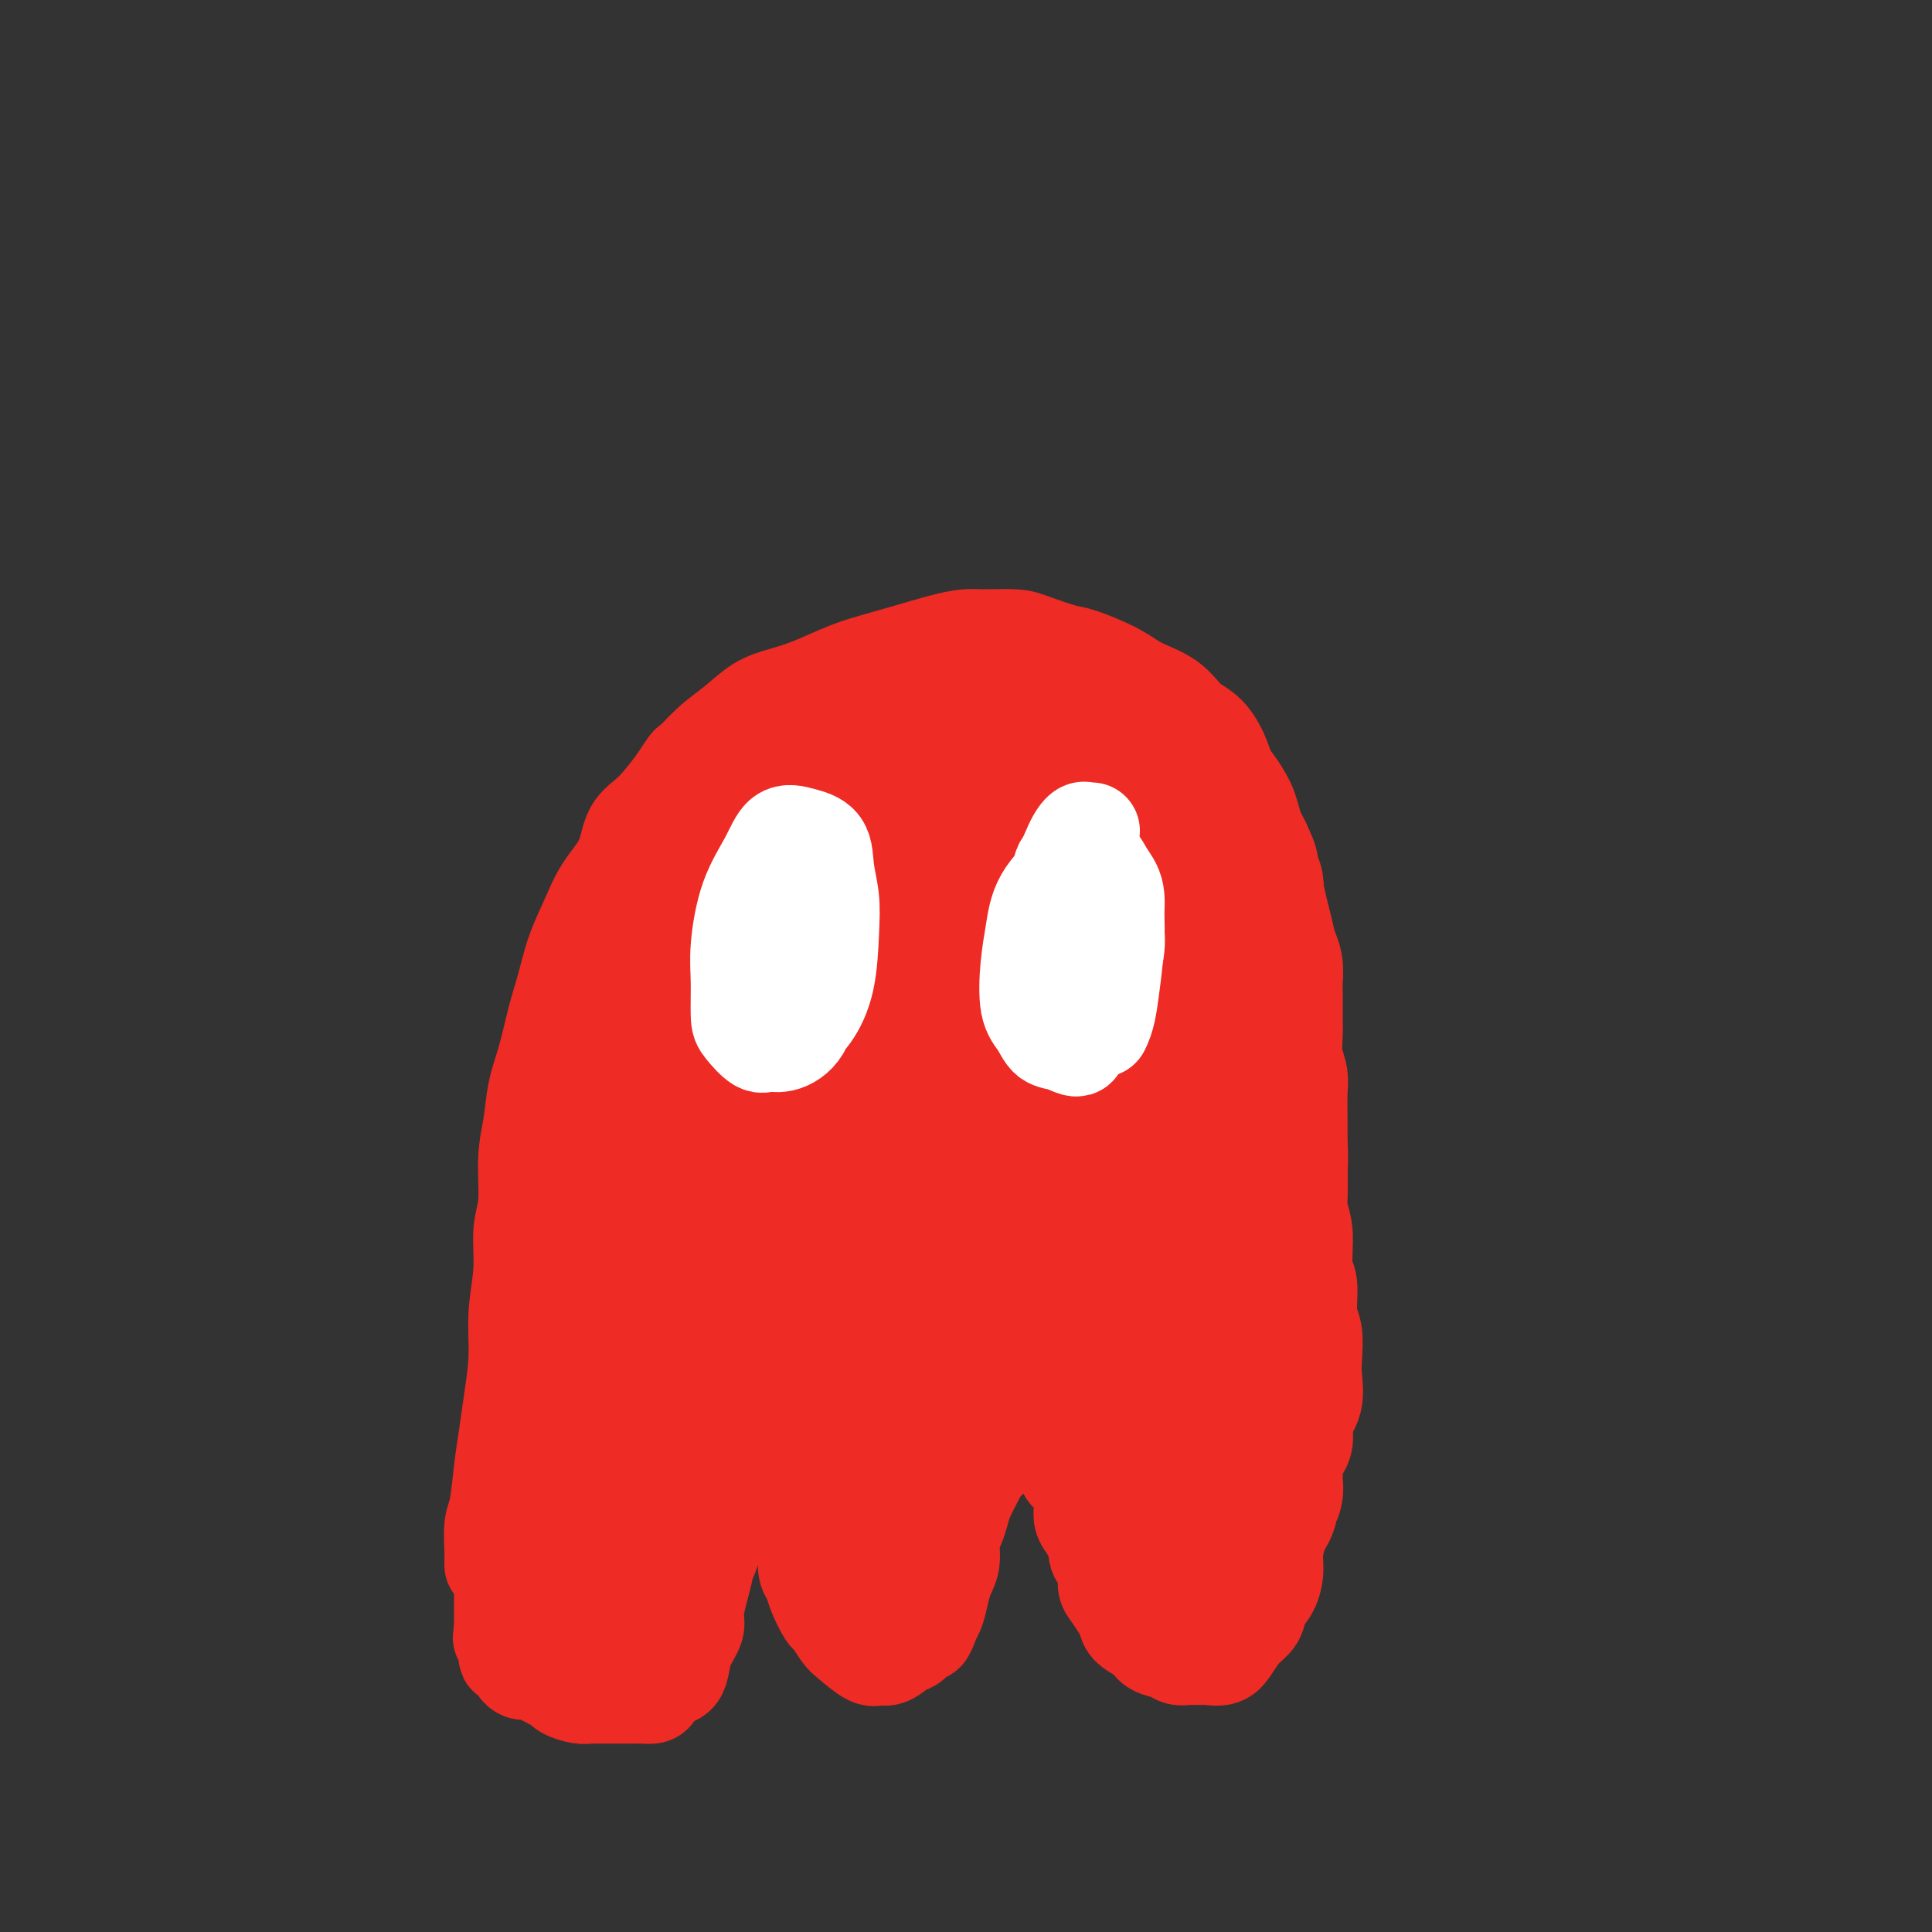 <svg viewBox='0 0 400 400' version='1.1' xmlns='http://www.w3.org/2000/svg' xmlns:xlink='http://www.w3.org/1999/xlink'><rect x="0" y="0" width="400" height="400" fill="#333333" stroke="none"/><g fill='none' stroke='rgb(238,43,36)' stroke-width='20' stroke-linecap='round' stroke-linejoin='round'><path d='M102,324c-0.006,-0.329 -0.013,-0.659 0,-1c0.013,-0.341 0.045,-0.694 0,-2c-0.045,-1.306 -0.167,-3.567 0,-5c0.167,-1.433 0.623,-2.039 1,-4c0.377,-1.961 0.674,-5.277 1,-8c0.326,-2.723 0.680,-4.854 1,-7c0.320,-2.146 0.607,-4.306 1,-7c0.393,-2.694 0.894,-5.920 1,-9c0.106,-3.080 -0.183,-6.013 0,-9c0.183,-2.987 0.837,-6.029 1,-9c0.163,-2.971 -0.164,-5.871 0,-8c0.164,-2.129 0.821,-3.487 1,-6c0.179,-2.513 -0.118,-6.183 0,-9c0.118,-2.817 0.651,-4.782 1,-7c0.349,-2.218 0.515,-4.688 1,-7c0.485,-2.312 1.288,-4.466 2,-7c0.712,-2.534 1.333,-5.450 2,-8c0.667,-2.550 1.380,-4.735 2,-7c0.620,-2.265 1.148,-4.609 2,-7c0.852,-2.391 2.029,-4.829 3,-7c0.971,-2.171 1.735,-4.073 3,-6c1.265,-1.927 3.030,-3.877 4,-6c0.970,-2.123 1.146,-4.418 2,-6c0.854,-1.582 2.387,-2.452 4,-4c1.613,-1.548 3.307,-3.774 5,-6'/><path d='M140,162c3.285,-5.044 2.499,-3.655 3,-4c0.501,-0.345 2.291,-2.423 4,-4c1.709,-1.577 3.338,-2.653 5,-4c1.662,-1.347 3.359,-2.966 5,-4c1.641,-1.034 3.227,-1.484 5,-2c1.773,-0.516 3.733,-1.097 6,-2c2.267,-0.903 4.840,-2.126 7,-3c2.160,-0.874 3.905,-1.397 6,-2c2.095,-0.603 4.539,-1.286 7,-2c2.461,-0.714 4.938,-1.457 7,-2c2.062,-0.543 3.707,-0.884 5,-1c1.293,-0.116 2.232,-0.005 4,0c1.768,0.005 4.363,-0.095 6,0c1.637,0.095 2.315,0.385 4,1c1.685,0.615 4.376,1.556 6,2c1.624,0.444 2.180,0.391 4,1c1.820,0.609 4.903,1.880 7,3c2.097,1.120 3.209,2.090 5,3c1.791,0.910 4.260,1.759 6,3c1.740,1.241 2.749,2.875 4,4c1.251,1.125 2.744,1.742 4,3c1.256,1.258 2.277,3.157 3,5c0.723,1.843 1.149,3.629 2,5c0.851,1.371 2.127,2.325 3,4c0.873,1.675 1.345,4.070 2,6c0.655,1.930 1.495,3.393 2,5c0.505,1.607 0.674,3.356 1,5c0.326,1.644 0.809,3.183 1,5c0.191,1.817 0.090,3.912 0,6c-0.090,2.088 -0.169,4.168 0,6c0.169,1.832 0.584,3.416 1,5'/><path d='M265,204c0.702,5.390 0.958,5.364 1,6c0.042,0.636 -0.128,1.935 0,4c0.128,2.065 0.556,4.895 1,7c0.444,2.105 0.904,3.486 1,5c0.096,1.514 -0.171,3.162 0,5c0.171,1.838 0.782,3.866 1,6c0.218,2.134 0.043,4.375 0,6c-0.043,1.625 0.045,2.634 0,4c-0.045,1.366 -0.223,3.090 0,5c0.223,1.910 0.848,4.007 1,6c0.152,1.993 -0.169,3.881 0,5c0.169,1.119 0.830,1.470 1,3c0.170,1.530 -0.149,4.240 0,6c0.149,1.760 0.765,2.571 1,4c0.235,1.429 0.088,3.477 0,5c-0.088,1.523 -0.117,2.523 0,4c0.117,1.477 0.380,3.433 0,5c-0.380,1.567 -1.402,2.744 -2,4c-0.598,1.256 -0.770,2.590 -1,4c-0.230,1.410 -0.516,2.896 -1,4c-0.484,1.104 -1.164,1.826 -2,3c-0.836,1.174 -1.828,2.798 -2,4c-0.172,1.202 0.476,1.981 0,3c-0.476,1.019 -2.076,2.280 -3,3c-0.924,0.720 -1.172,0.901 -2,2c-0.828,1.099 -2.237,3.118 -3,4c-0.763,0.882 -0.881,0.629 -1,1c-0.119,0.371 -0.238,1.368 -1,2c-0.762,0.632 -2.167,0.901 -3,1c-0.833,0.099 -1.095,0.028 -2,0c-0.905,-0.028 -2.452,-0.014 -4,0'/><path d='M245,325c-1.811,0.146 -1.840,0.012 -3,0c-1.160,-0.012 -3.451,0.097 -5,0c-1.549,-0.097 -2.355,-0.400 -3,-1c-0.645,-0.600 -1.129,-1.497 -2,-2c-0.871,-0.503 -2.128,-0.612 -3,-1c-0.872,-0.388 -1.360,-1.056 -2,-2c-0.640,-0.944 -1.432,-2.164 -2,-3c-0.568,-0.836 -0.911,-1.288 -1,-2c-0.089,-0.712 0.076,-1.685 0,-3c-0.076,-1.315 -0.391,-2.973 -1,-4c-0.609,-1.027 -1.510,-1.424 -2,-2c-0.490,-0.576 -0.568,-1.331 -1,-2c-0.432,-0.669 -1.218,-1.251 -2,-2c-0.782,-0.749 -1.561,-1.665 -2,-2c-0.439,-0.335 -0.539,-0.089 -1,0c-0.461,0.089 -1.283,0.020 -2,0c-0.717,-0.020 -1.330,0.008 -2,0c-0.670,-0.008 -1.397,-0.050 -2,0c-0.603,0.050 -1.082,0.194 -2,1c-0.918,0.806 -2.273,2.274 -3,3c-0.727,0.726 -0.824,0.712 -1,1c-0.176,0.288 -0.429,0.880 -1,2c-0.571,1.120 -1.459,2.768 -2,4c-0.541,1.232 -0.737,2.048 -1,3c-0.263,0.952 -0.595,2.038 -1,3c-0.405,0.962 -0.882,1.798 -1,3c-0.118,1.202 0.123,2.770 0,4c-0.123,1.230 -0.610,2.124 -1,3c-0.390,0.876 -0.682,1.736 -1,3c-0.318,1.264 -0.662,2.933 -1,4c-0.338,1.067 -0.669,1.534 -1,2'/><path d='M193,335c-1.436,4.433 -1.526,3.015 -2,3c-0.474,-0.015 -1.332,1.372 -2,2c-0.668,0.628 -1.145,0.498 -2,1c-0.855,0.502 -2.087,1.636 -3,2c-0.913,0.364 -1.505,-0.043 -2,0c-0.495,0.043 -0.891,0.537 -2,0c-1.109,-0.537 -2.931,-2.104 -4,-3c-1.069,-0.896 -1.385,-1.122 -2,-2c-0.615,-0.878 -1.527,-2.408 -2,-3c-0.473,-0.592 -0.505,-0.246 -1,-1c-0.495,-0.754 -1.453,-2.607 -2,-4c-0.547,-1.393 -0.683,-2.326 -1,-3c-0.317,-0.674 -0.816,-1.090 -1,-2c-0.184,-0.910 -0.053,-2.312 0,-4c0.053,-1.688 0.030,-3.660 0,-5c-0.030,-1.340 -0.066,-2.048 0,-3c0.066,-0.952 0.234,-2.149 0,-3c-0.234,-0.851 -0.871,-1.356 -1,-2c-0.129,-0.644 0.248,-1.426 0,-2c-0.248,-0.574 -1.121,-0.939 -2,-1c-0.879,-0.061 -1.763,0.182 -2,0c-0.237,-0.182 0.175,-0.790 0,-1c-0.175,-0.210 -0.936,-0.022 -2,0c-1.064,0.022 -2.431,-0.122 -3,0c-0.569,0.122 -0.341,0.510 -1,1c-0.659,0.490 -2.204,1.082 -3,2c-0.796,0.918 -0.843,2.160 -1,3c-0.157,0.840 -0.423,1.277 -1,2c-0.577,0.723 -1.463,1.733 -2,3c-0.537,1.267 -0.725,2.791 -1,4c-0.275,1.209 -0.638,2.105 -1,3'/><path d='M147,322c-1.112,2.829 -0.893,2.402 -1,3c-0.107,0.598 -0.540,2.222 -1,4c-0.460,1.778 -0.949,3.709 -1,5c-0.051,1.291 0.334,1.942 0,3c-0.334,1.058 -1.389,2.525 -2,4c-0.611,1.475 -0.779,2.959 -1,4c-0.221,1.041 -0.496,1.638 -1,2c-0.504,0.362 -1.236,0.489 -2,1c-0.764,0.511 -1.560,1.405 -2,2c-0.440,0.595 -0.525,0.892 -1,1c-0.475,0.108 -1.339,0.029 -2,0c-0.661,-0.029 -1.118,-0.008 -2,0c-0.882,0.008 -2.188,0.003 -3,0c-0.812,-0.003 -1.128,-0.004 -2,0c-0.872,0.004 -2.298,0.012 -3,0c-0.702,-0.012 -0.678,-0.045 -1,0c-0.322,0.045 -0.989,0.168 -2,0c-1.011,-0.168 -2.365,-0.626 -3,-1c-0.635,-0.374 -0.551,-0.666 -1,-1c-0.449,-0.334 -1.431,-0.712 -2,-1c-0.569,-0.288 -0.726,-0.486 -1,-1c-0.274,-0.514 -0.666,-1.345 -1,-2c-0.334,-0.655 -0.611,-1.133 -1,-2c-0.389,-0.867 -0.889,-2.123 -1,-3c-0.111,-0.877 0.167,-1.374 0,-2c-0.167,-0.626 -0.777,-1.379 -1,-2c-0.223,-0.621 -0.057,-1.108 0,-2c0.057,-0.892 0.005,-2.187 0,-3c-0.005,-0.813 0.037,-1.142 0,-2c-0.037,-0.858 -0.153,-2.245 0,-3c0.153,-0.755 0.577,-0.877 1,-1'/><path d='M110,325c0.171,-2.074 0.098,-1.760 0,-2c-0.098,-0.240 -0.223,-1.033 0,-2c0.223,-0.967 0.792,-2.108 1,-3c0.208,-0.892 0.055,-1.533 0,-2c-0.055,-0.467 -0.011,-0.758 0,-1c0.011,-0.242 -0.012,-0.433 0,-1c0.012,-0.567 0.060,-1.510 0,-2c-0.060,-0.490 -0.226,-0.528 0,-1c0.226,-0.472 0.845,-1.380 1,-2c0.155,-0.620 -0.155,-0.952 0,-1c0.155,-0.048 0.775,0.190 1,0c0.225,-0.190 0.057,-0.806 0,-1c-0.057,-0.194 -0.001,0.035 0,1c0.001,0.965 -0.053,2.668 0,4c0.053,1.332 0.214,2.294 0,4c-0.214,1.706 -0.803,4.155 -1,6c-0.197,1.845 -0.001,3.086 0,4c0.001,0.914 -0.193,1.501 0,3c0.193,1.499 0.773,3.909 1,5c0.227,1.091 0.102,0.864 0,1c-0.102,0.136 -0.181,0.634 0,1c0.181,0.366 0.623,0.601 1,1c0.377,0.399 0.689,0.964 1,1c0.311,0.036 0.620,-0.456 1,-1c0.380,-0.544 0.831,-1.141 1,-2c0.169,-0.859 0.056,-1.982 0,-3c-0.056,-1.018 -0.056,-1.933 0,-3c0.056,-1.067 0.169,-2.287 0,-3c-0.169,-0.713 -0.620,-0.918 -1,-1c-0.380,-0.082 -0.690,-0.041 -1,0'/><path d='M115,325c-0.472,-1.724 -0.652,-1.034 -1,-1c-0.348,0.034 -0.863,-0.586 -1,-1c-0.137,-0.414 0.103,-0.620 0,-1c-0.103,-0.380 -0.548,-0.933 -1,-1c-0.452,-0.067 -0.909,0.351 -1,0c-0.091,-0.351 0.186,-1.470 0,-2c-0.186,-0.530 -0.834,-0.470 -1,-1c-0.166,-0.530 0.151,-1.648 0,-2c-0.151,-0.352 -0.772,0.064 -1,0c-0.228,-0.064 -0.065,-0.606 0,-1c0.065,-0.394 0.032,-0.639 0,-1c-0.032,-0.361 -0.064,-0.840 0,-1c0.064,-0.160 0.225,-0.003 0,0c-0.225,0.003 -0.835,-0.147 -1,0c-0.165,0.147 0.114,0.592 0,1c-0.114,0.408 -0.623,0.781 -1,1c-0.377,0.219 -0.623,0.285 -1,1c-0.377,0.715 -0.886,2.078 -1,3c-0.114,0.922 0.166,1.402 0,2c-0.166,0.598 -0.776,1.313 -1,2c-0.224,0.687 -0.060,1.344 0,2c0.060,0.656 0.016,1.310 0,2c-0.016,0.690 -0.004,1.417 0,2c0.004,0.583 0.001,1.024 0,2c-0.001,0.976 -0.000,2.488 0,3c0.000,0.512 0.000,0.022 0,0c-0.000,-0.022 -0.000,0.422 0,1c0.000,0.578 0.000,1.289 0,2'/><path d='M104,337c-0.369,3.458 -0.292,1.604 0,1c0.292,-0.604 0.799,0.041 1,1c0.201,0.959 0.096,2.233 0,3c-0.096,0.767 -0.181,1.029 0,1c0.181,-0.029 0.630,-0.349 1,0c0.370,0.349 0.662,1.365 1,2c0.338,0.635 0.723,0.888 1,1c0.277,0.112 0.445,0.084 1,0c0.555,-0.084 1.498,-0.223 2,0c0.502,0.223 0.562,0.808 1,1c0.438,0.192 1.254,-0.008 2,0c0.746,0.008 1.421,0.225 2,0c0.579,-0.225 1.060,-0.891 2,-1c0.940,-0.109 2.338,0.339 3,0c0.662,-0.339 0.588,-1.464 1,-2c0.412,-0.536 1.311,-0.484 2,-1c0.689,-0.516 1.170,-1.599 2,-3c0.830,-1.401 2.011,-3.119 3,-4c0.989,-0.881 1.786,-0.923 2,-2c0.214,-1.077 -0.154,-3.187 0,-5c0.154,-1.813 0.830,-3.330 1,-5c0.170,-1.670 -0.165,-3.495 0,-5c0.165,-1.505 0.829,-2.691 1,-4c0.171,-1.309 -0.150,-2.740 0,-4c0.150,-1.260 0.773,-2.350 1,-3c0.227,-0.650 0.058,-0.861 0,-1c-0.058,-0.139 -0.004,-0.206 0,0c0.004,0.206 -0.040,0.684 0,1c0.040,0.316 0.165,0.470 0,2c-0.165,1.530 -0.618,4.437 -1,7c-0.382,2.563 -0.691,4.781 -1,7'/><path d='M132,324c-0.540,3.053 -0.889,2.685 -1,3c-0.111,0.315 0.016,1.312 0,2c-0.016,0.688 -0.176,1.067 0,1c0.176,-0.067 0.689,-0.580 1,-1c0.311,-0.420 0.421,-0.745 1,-2c0.579,-1.255 1.627,-3.439 2,-7c0.373,-3.561 0.071,-8.499 0,-13c-0.071,-4.501 0.088,-8.564 0,-11c-0.088,-2.436 -0.424,-3.245 -1,-4c-0.576,-0.755 -1.394,-1.457 -2,-2c-0.606,-0.543 -1.001,-0.928 -2,-1c-0.999,-0.072 -2.600,0.168 -4,2c-1.400,1.832 -2.597,5.255 -3,8c-0.403,2.745 -0.011,4.813 0,7c0.011,2.187 -0.358,4.494 0,6c0.358,1.506 1.445,2.212 2,3c0.555,0.788 0.580,1.660 1,2c0.420,0.340 1.237,0.148 2,0c0.763,-0.148 1.474,-0.253 2,-2c0.526,-1.747 0.868,-5.136 1,-9c0.132,-3.864 0.055,-8.203 0,-12c-0.055,-3.797 -0.088,-7.053 0,-10c0.088,-2.947 0.297,-5.585 0,-7c-0.297,-1.415 -1.098,-1.608 -2,-2c-0.902,-0.392 -1.904,-0.982 -3,0c-1.096,0.982 -2.287,3.535 -3,6c-0.713,2.465 -0.948,4.843 -1,7c-0.052,2.157 0.079,4.094 0,6c-0.079,1.906 -0.367,3.782 0,5c0.367,1.218 1.391,1.776 2,2c0.609,0.224 0.805,0.112 1,0'/><path d='M125,301c0.744,0.164 1.103,-0.425 2,-2c0.897,-1.575 2.333,-4.136 3,-7c0.667,-2.864 0.564,-6.032 1,-11c0.436,-4.968 1.409,-11.735 2,-16c0.591,-4.265 0.799,-6.027 1,-8c0.201,-1.973 0.394,-4.157 0,-6c-0.394,-1.843 -1.374,-3.346 -2,-5c-0.626,-1.654 -0.898,-3.458 -1,-5c-0.102,-1.542 -0.034,-2.822 0,-4c0.034,-1.178 0.036,-2.253 0,-4c-0.036,-1.747 -0.108,-4.167 0,-6c0.108,-1.833 0.395,-3.080 1,-5c0.605,-1.920 1.526,-4.515 3,-7c1.474,-2.485 3.499,-4.862 5,-7c1.501,-2.138 2.477,-4.036 4,-6c1.523,-1.964 3.592,-3.992 5,-6c1.408,-2.008 2.154,-3.994 3,-6c0.846,-2.006 1.792,-4.032 3,-6c1.208,-1.968 2.680,-3.877 4,-6c1.320,-2.123 2.490,-4.460 3,-6c0.510,-1.540 0.361,-2.285 1,-4c0.639,-1.715 2.066,-4.401 3,-6c0.934,-1.599 1.374,-2.112 2,-3c0.626,-0.888 1.439,-2.151 2,-3c0.561,-0.849 0.869,-1.283 1,-2c0.131,-0.717 0.085,-1.717 0,-2c-0.085,-0.283 -0.208,0.151 0,0c0.208,-0.151 0.746,-0.886 0,0c-0.746,0.886 -2.778,3.392 -5,6c-2.222,2.608 -4.635,5.316 -7,9c-2.365,3.684 -4.683,8.342 -7,13'/><path d='M152,180c-4.261,7.225 -5.415,11.288 -7,16c-1.585,4.712 -3.602,10.074 -5,16c-1.398,5.926 -2.179,12.418 -3,16c-0.821,3.582 -1.684,4.254 -2,6c-0.316,1.746 -0.084,4.565 0,7c0.084,2.435 0.022,4.487 0,6c-0.022,1.513 -0.003,2.486 0,3c0.003,0.514 -0.012,0.567 0,1c0.012,0.433 0.049,1.244 0,1c-0.049,-0.244 -0.184,-1.542 0,-4c0.184,-2.458 0.687,-6.074 1,-10c0.313,-3.926 0.435,-8.162 1,-14c0.565,-5.838 1.572,-13.280 2,-17c0.428,-3.720 0.276,-3.720 0,-5c-0.276,-1.280 -0.676,-3.840 -1,-5c-0.324,-1.160 -0.572,-0.919 -1,-1c-0.428,-0.081 -1.037,-0.483 -2,1c-0.963,1.483 -2.282,4.849 -4,9c-1.718,4.151 -3.836,9.085 -5,14c-1.164,4.915 -1.373,9.811 -2,16c-0.627,6.189 -1.671,13.671 -2,19c-0.329,5.329 0.056,8.504 0,11c-0.056,2.496 -0.552,4.313 -1,7c-0.448,2.687 -0.849,6.245 -1,8c-0.151,1.755 -0.054,1.707 0,2c0.054,0.293 0.063,0.928 0,1c-0.063,0.072 -0.199,-0.420 0,-2c0.199,-1.580 0.734,-4.248 1,-8c0.266,-3.752 0.264,-8.587 1,-14c0.736,-5.413 2.210,-11.404 3,-16c0.790,-4.596 0.895,-7.798 1,-11'/><path d='M126,233c1.338,-9.100 1.683,-6.350 2,-6c0.317,0.350 0.604,-1.700 1,-3c0.396,-1.300 0.899,-1.851 1,-2c0.101,-0.149 -0.199,0.105 0,1c0.199,0.895 0.899,2.431 1,6c0.101,3.569 -0.397,9.172 0,14c0.397,4.828 1.687,8.881 3,13c1.313,4.119 2.647,8.306 4,12c1.353,3.694 2.725,6.897 4,9c1.275,2.103 2.454,3.105 4,4c1.546,0.895 3.458,1.682 5,2c1.542,0.318 2.714,0.166 4,-1c1.286,-1.166 2.685,-3.345 4,-6c1.315,-2.655 2.545,-5.786 3,-8c0.455,-2.214 0.135,-3.510 0,-5c-0.135,-1.490 -0.084,-3.175 0,-4c0.084,-0.825 0.201,-0.792 0,-1c-0.201,-0.208 -0.718,-0.659 -2,0c-1.282,0.659 -3.327,2.429 -5,5c-1.673,2.571 -2.974,5.945 -4,9c-1.026,3.055 -1.775,5.791 -2,8c-0.225,2.209 0.075,3.890 0,6c-0.075,2.110 -0.527,4.651 0,6c0.527,1.349 2.031,1.508 3,2c0.969,0.492 1.402,1.316 2,2c0.598,0.684 1.361,1.228 3,1c1.639,-0.228 4.155,-1.227 5,-2c0.845,-0.773 0.020,-1.321 0,-3c-0.020,-1.679 0.764,-4.491 1,-6c0.236,-1.509 -0.075,-1.717 -1,-2c-0.925,-0.283 -2.462,-0.642 -4,-1'/><path d='M158,283c-1.708,-0.216 -3.478,0.744 -5,2c-1.522,1.256 -2.797,2.810 -4,5c-1.203,2.190 -2.335,5.017 -3,7c-0.665,1.983 -0.864,3.122 -1,4c-0.136,0.878 -0.209,1.496 0,2c0.209,0.504 0.701,0.895 2,1c1.299,0.105 3.406,-0.075 5,-1c1.594,-0.925 2.676,-2.593 4,-4c1.324,-1.407 2.891,-2.553 4,-5c1.109,-2.447 1.761,-6.197 2,-9c0.239,-2.803 0.065,-4.660 0,-6c-0.065,-1.340 -0.020,-2.163 0,-3c0.020,-0.837 0.014,-1.686 0,-2c-0.014,-0.314 -0.038,-0.091 0,0c0.038,0.091 0.137,0.050 0,0c-0.137,-0.050 -0.510,-0.109 0,0c0.510,0.109 1.902,0.387 4,1c2.098,0.613 4.902,1.562 7,2c2.098,0.438 3.491,0.366 5,1c1.509,0.634 3.132,1.976 4,3c0.868,1.024 0.979,1.732 1,4c0.021,2.268 -0.048,6.098 0,9c0.048,2.902 0.213,4.876 0,7c-0.213,2.124 -0.804,4.396 -1,7c-0.196,2.604 0.002,5.539 0,8c-0.002,2.461 -0.204,4.448 0,6c0.204,1.552 0.814,2.670 1,3c0.186,0.330 -0.053,-0.128 0,0c0.053,0.128 0.399,0.842 1,1c0.601,0.158 1.457,-0.241 2,-2c0.543,-1.759 0.771,-4.880 1,-8'/><path d='M187,316c0.591,-4.714 0.067,-12.000 0,-16c-0.067,-4.000 0.322,-4.713 0,-6c-0.322,-1.287 -1.354,-3.147 -2,-4c-0.646,-0.853 -0.905,-0.700 -1,-1c-0.095,-0.300 -0.026,-1.053 -1,1c-0.974,2.053 -2.990,6.911 -4,11c-1.010,4.089 -1.012,7.407 -1,10c0.012,2.593 0.040,4.461 0,6c-0.040,1.539 -0.147,2.750 0,4c0.147,1.250 0.546,2.541 1,3c0.454,0.459 0.961,0.088 1,0c0.039,-0.088 -0.389,0.107 0,-1c0.389,-1.107 1.596,-3.515 2,-7c0.404,-3.485 0.004,-8.046 0,-13c-0.004,-4.954 0.386,-10.300 0,-14c-0.386,-3.700 -1.549,-5.755 -2,-7c-0.451,-1.245 -0.191,-1.680 -1,-2c-0.809,-0.320 -2.686,-0.527 -4,0c-1.314,0.527 -2.066,1.786 -3,3c-0.934,1.214 -2.049,2.381 -3,4c-0.951,1.619 -1.737,3.690 -2,5c-0.263,1.310 -0.002,1.861 0,2c0.002,0.139 -0.256,-0.132 0,0c0.256,0.132 1.024,0.667 2,0c0.976,-0.667 2.159,-2.537 3,-4c0.841,-1.463 1.338,-2.521 2,-5c0.662,-2.479 1.487,-6.380 3,-10c1.513,-3.620 3.715,-6.960 5,-9c1.285,-2.040 1.654,-2.780 3,-4c1.346,-1.220 3.670,-2.920 6,-4c2.330,-1.080 4.665,-1.540 7,-2'/><path d='M198,256c3.124,-1.141 4.435,-0.992 6,-1c1.565,-0.008 3.383,-0.171 5,0c1.617,0.171 3.033,0.677 4,2c0.967,1.323 1.485,3.463 2,6c0.515,2.537 1.028,5.471 1,8c-0.028,2.529 -0.597,4.653 -1,7c-0.403,2.347 -0.641,4.918 -1,7c-0.359,2.082 -0.840,3.677 -1,5c-0.160,1.323 0.002,2.376 0,3c-0.002,0.624 -0.168,0.819 0,1c0.168,0.181 0.672,0.347 2,-1c1.328,-1.347 3.482,-4.209 5,-7c1.518,-2.791 2.400,-5.513 3,-10c0.600,-4.487 0.918,-10.739 1,-15c0.082,-4.261 -0.072,-6.529 0,-8c0.072,-1.471 0.370,-2.143 -1,-3c-1.370,-0.857 -4.406,-1.899 -7,-2c-2.594,-0.101 -4.744,0.740 -8,2c-3.256,1.260 -7.619,2.938 -11,7c-3.381,4.062 -5.780,10.507 -8,15c-2.220,4.493 -4.260,7.035 -5,9c-0.740,1.965 -0.179,3.353 0,5c0.179,1.647 -0.026,3.552 1,5c1.026,1.448 3.281,2.439 5,3c1.719,0.561 2.902,0.691 5,0c2.098,-0.691 5.112,-2.204 7,-4c1.888,-1.796 2.649,-3.873 4,-7c1.351,-3.127 3.290,-7.302 4,-10c0.710,-2.698 0.191,-3.919 0,-5c-0.191,-1.081 -0.055,-2.023 -1,-2c-0.945,0.023 -2.973,1.012 -5,2'/><path d='M204,268c-1.833,1.210 -3.415,4.234 -5,7c-1.585,2.766 -3.173,5.275 -4,7c-0.827,1.725 -0.893,2.667 -1,4c-0.107,1.333 -0.255,3.057 0,4c0.255,0.943 0.913,1.104 2,1c1.087,-0.104 2.603,-0.472 4,-1c1.397,-0.528 2.676,-1.216 4,-3c1.324,-1.784 2.694,-4.663 4,-8c1.306,-3.337 2.547,-7.131 3,-10c0.453,-2.869 0.117,-4.814 0,-6c-0.117,-1.186 -0.015,-1.614 0,-2c0.015,-0.386 -0.058,-0.732 0,-1c0.058,-0.268 0.247,-0.460 0,0c-0.247,0.460 -0.928,1.571 -1,3c-0.072,1.429 0.466,3.176 1,4c0.534,0.824 1.064,0.726 2,1c0.936,0.274 2.279,0.921 4,1c1.721,0.079 3.820,-0.412 6,-1c2.180,-0.588 4.441,-1.275 6,-2c1.559,-0.725 2.418,-1.488 3,-2c0.582,-0.512 0.888,-0.771 1,-1c0.112,-0.229 0.028,-0.427 0,1c-0.028,1.427 -0.002,4.478 0,7c0.002,2.522 -0.019,4.514 0,7c0.019,2.486 0.079,5.465 0,8c-0.079,2.535 -0.296,4.628 0,6c0.296,1.372 1.104,2.025 2,3c0.896,0.975 1.879,2.272 3,3c1.121,0.728 2.379,0.888 3,1c0.621,0.112 0.606,0.175 1,0c0.394,-0.175 1.197,-0.587 2,-1'/><path d='M244,298c1.158,-0.493 1.052,-1.725 1,-4c-0.052,-2.275 -0.051,-5.593 0,-8c0.051,-2.407 0.154,-3.903 0,-5c-0.154,-1.097 -0.563,-1.795 -1,-2c-0.437,-0.205 -0.903,0.082 -2,1c-1.097,0.918 -2.827,2.465 -4,5c-1.173,2.535 -1.789,6.056 -2,9c-0.211,2.944 -0.017,5.312 0,7c0.017,1.688 -0.144,2.697 0,4c0.144,1.303 0.593,2.899 1,4c0.407,1.101 0.774,1.709 1,2c0.226,0.291 0.313,0.267 1,0c0.687,-0.267 1.974,-0.778 3,-2c1.026,-1.222 1.790,-3.154 2,-6c0.210,-2.846 -0.135,-6.605 0,-9c0.135,-2.395 0.751,-3.427 1,-4c0.249,-0.573 0.133,-0.688 0,-1c-0.133,-0.312 -0.281,-0.820 -1,0c-0.719,0.820 -2.007,2.969 -3,5c-0.993,2.031 -1.689,3.945 -2,6c-0.311,2.055 -0.235,4.251 0,6c0.235,1.749 0.629,3.049 1,4c0.371,0.951 0.719,1.552 1,2c0.281,0.448 0.496,0.744 1,1c0.504,0.256 1.298,0.472 2,0c0.702,-0.472 1.313,-1.633 2,-3c0.687,-1.367 1.449,-2.941 2,-6c0.551,-3.059 0.890,-7.603 1,-10c0.110,-2.397 -0.009,-2.645 0,-3c0.009,-0.355 0.145,-0.816 0,-1c-0.145,-0.184 -0.573,-0.092 -1,0'/><path d='M248,290c-0.409,-1.850 -1.430,0.524 -2,2c-0.570,1.476 -0.687,2.055 -1,3c-0.313,0.945 -0.822,2.257 -1,3c-0.178,0.743 -0.024,0.916 0,1c0.024,0.084 -0.082,0.078 0,0c0.082,-0.078 0.351,-0.228 0,-1c-0.351,-0.772 -1.321,-2.166 -2,-3c-0.679,-0.834 -1.067,-1.109 -2,-2c-0.933,-0.891 -2.409,-2.397 -3,-3c-0.591,-0.603 -0.295,-0.301 0,0'/><path d='M233,288c-0.674,0.026 -1.347,0.052 -2,0c-0.653,-0.052 -1.285,-0.182 -2,0c-0.715,0.182 -1.512,0.674 -2,1c-0.488,0.326 -0.667,0.485 -1,1c-0.333,0.515 -0.821,1.387 -1,2c-0.179,0.613 -0.049,0.967 0,2c0.049,1.033 0.016,2.744 0,4c-0.016,1.256 -0.015,2.056 0,3c0.015,0.944 0.043,2.032 0,3c-0.043,0.968 -0.156,1.818 0,3c0.156,1.182 0.580,2.697 1,4c0.420,1.303 0.834,2.392 1,3c0.166,0.608 0.082,0.733 0,2c-0.082,1.267 -0.164,3.675 0,5c0.164,1.325 0.572,1.566 1,2c0.428,0.434 0.875,1.061 1,2c0.125,0.939 -0.070,2.191 0,3c0.070,0.809 0.407,1.175 1,2c0.593,0.825 1.442,2.109 2,3c0.558,0.891 0.825,1.390 1,2c0.175,0.610 0.259,1.330 1,2c0.741,0.670 2.138,1.290 3,2c0.862,0.710 1.190,1.511 2,2c0.810,0.489 2.103,0.667 3,1c0.897,0.333 1.399,0.823 2,1c0.601,0.177 1.302,0.042 2,0c0.698,-0.042 1.394,0.008 2,0c0.606,-0.008 1.121,-0.074 2,0c0.879,0.074 2.121,0.289 3,0c0.879,-0.289 1.394,-1.083 2,-2c0.606,-0.917 1.303,-1.959 2,-3'/><path d='M257,338c1.265,-1.306 2.429,-2.069 3,-3c0.571,-0.931 0.549,-2.028 1,-3c0.451,-0.972 1.374,-1.819 2,-3c0.626,-1.181 0.957,-2.696 1,-4c0.043,-1.304 -0.200,-2.396 0,-4c0.200,-1.604 0.842,-3.720 1,-5c0.158,-1.280 -0.169,-1.725 0,-3c0.169,-1.275 0.833,-3.380 1,-5c0.167,-1.620 -0.162,-2.755 0,-4c0.162,-1.245 0.814,-2.601 1,-4c0.186,-1.399 -0.094,-2.841 0,-4c0.094,-1.159 0.561,-2.034 1,-4c0.439,-1.966 0.851,-5.023 1,-7c0.149,-1.977 0.037,-2.874 0,-4c-0.037,-1.126 0.001,-2.481 0,-4c-0.001,-1.519 -0.040,-3.202 0,-5c0.040,-1.798 0.161,-3.711 0,-5c-0.161,-1.289 -0.604,-1.956 -1,-4c-0.396,-2.044 -0.746,-5.467 -1,-7c-0.254,-1.533 -0.411,-1.175 -1,-2c-0.589,-0.825 -1.611,-2.833 -2,-4c-0.389,-1.167 -0.146,-1.493 0,-2c0.146,-0.507 0.194,-1.193 0,-2c-0.194,-0.807 -0.630,-1.734 -1,-2c-0.370,-0.266 -0.675,0.128 -1,0c-0.325,-0.128 -0.672,-0.780 -1,0c-0.328,0.780 -0.638,2.991 -1,6c-0.362,3.009 -0.778,6.817 -1,10c-0.222,3.183 -0.252,5.742 0,8c0.252,2.258 0.786,4.217 1,6c0.214,1.783 0.107,3.392 0,5'/><path d='M260,279c-0.309,5.762 -0.083,2.667 0,2c0.083,-0.667 0.022,1.095 0,2c-0.022,0.905 -0.005,0.953 0,1c0.005,0.047 -0.001,0.094 0,-2c0.001,-2.094 0.008,-6.330 0,-10c-0.008,-3.670 -0.031,-6.776 0,-10c0.031,-3.224 0.117,-6.568 0,-9c-0.117,-2.432 -0.437,-3.953 -1,-5c-0.563,-1.047 -1.371,-1.619 -2,-2c-0.629,-0.381 -1.080,-0.572 -2,0c-0.920,0.572 -2.309,1.905 -3,5c-0.691,3.095 -0.684,7.952 -1,12c-0.316,4.048 -0.957,7.286 -1,10c-0.043,2.714 0.510,4.904 1,7c0.490,2.096 0.915,4.097 1,5c0.085,0.903 -0.170,0.706 0,1c0.170,0.294 0.766,1.078 1,1c0.234,-0.078 0.105,-1.019 0,-1c-0.105,0.019 -0.186,0.996 0,-1c0.186,-1.996 0.638,-6.966 1,-11c0.362,-4.034 0.634,-7.131 1,-11c0.366,-3.869 0.828,-8.511 1,-12c0.172,-3.489 0.056,-5.827 0,-8c-0.056,-2.173 -0.052,-4.181 0,-7c0.052,-2.819 0.152,-6.449 0,-9c-0.152,-2.551 -0.556,-4.024 -1,-6c-0.444,-1.976 -0.927,-4.455 -1,-7c-0.073,-2.545 0.265,-5.156 0,-7c-0.265,-1.844 -1.132,-2.922 -2,-4'/><path d='M252,203c-0.797,-8.078 -0.791,-4.273 -1,-4c-0.209,0.273 -0.633,-2.985 -1,-5c-0.367,-2.015 -0.676,-2.787 -1,-4c-0.324,-1.213 -0.664,-2.869 -1,-4c-0.336,-1.131 -0.670,-1.738 -1,-3c-0.330,-1.262 -0.658,-3.180 -1,-5c-0.342,-1.820 -0.700,-3.544 -1,-5c-0.300,-1.456 -0.544,-2.645 -1,-4c-0.456,-1.355 -1.124,-2.878 -2,-4c-0.876,-1.122 -1.961,-1.844 -3,-3c-1.039,-1.156 -2.033,-2.747 -3,-4c-0.967,-1.253 -1.906,-2.168 -3,-3c-1.094,-0.832 -2.343,-1.582 -4,-2c-1.657,-0.418 -3.721,-0.504 -5,-1c-1.279,-0.496 -1.775,-1.401 -3,-2c-1.225,-0.599 -3.181,-0.893 -5,-1c-1.819,-0.107 -3.500,-0.027 -5,0c-1.500,0.027 -2.818,0.001 -4,0c-1.182,-0.001 -2.229,0.023 -4,0c-1.771,-0.023 -4.266,-0.091 -6,0c-1.734,0.091 -2.706,0.343 -5,1c-2.294,0.657 -5.909,1.719 -8,3c-2.091,1.281 -2.658,2.779 -4,4c-1.342,1.221 -3.460,2.164 -5,3c-1.540,0.836 -2.502,1.564 -4,3c-1.498,1.436 -3.532,3.581 -5,5c-1.468,1.419 -2.371,2.112 -3,3c-0.629,0.888 -0.983,1.970 -2,3c-1.017,1.030 -2.697,2.008 -4,3c-1.303,0.992 -2.229,1.998 -3,3c-0.771,1.002 -1.385,2.001 -2,3'/><path d='M152,183c-5.525,4.896 -3.337,2.135 -3,2c0.337,-0.135 -1.178,2.356 -2,4c-0.822,1.644 -0.952,2.443 -1,3c-0.048,0.557 -0.014,0.874 0,1c0.014,0.126 0.007,0.063 0,0'/></g>
<g fill='none' stroke='rgb(238,43,36)' stroke-width='28' stroke-linecap='round' stroke-linejoin='round'><path d='M264,202c-0.730,-0.596 -1.461,-1.192 -2,-2c-0.539,-0.808 -0.887,-1.830 -2,-3c-1.113,-1.170 -2.992,-2.490 -4,-3c-1.008,-0.510 -1.145,-0.211 -2,-1c-0.855,-0.789 -2.430,-2.665 -4,-4c-1.570,-1.335 -3.137,-2.130 -4,-3c-0.863,-0.870 -1.023,-1.814 -2,-3c-0.977,-1.186 -2.772,-2.614 -4,-4c-1.228,-1.386 -1.891,-2.731 -3,-4c-1.109,-1.269 -2.665,-2.462 -4,-4c-1.335,-1.538 -2.448,-3.420 -4,-5c-1.552,-1.580 -3.542,-2.857 -5,-4c-1.458,-1.143 -2.385,-2.151 -4,-3c-1.615,-0.849 -3.919,-1.541 -6,-2c-2.081,-0.459 -3.938,-0.687 -6,-1c-2.062,-0.313 -4.327,-0.710 -6,-1c-1.673,-0.290 -2.753,-0.473 -5,0c-2.247,0.473 -5.660,1.603 -8,2c-2.340,0.397 -3.608,0.062 -6,1c-2.392,0.938 -5.907,3.149 -8,4c-2.093,0.851 -2.764,0.342 -4,1c-1.236,0.658 -3.037,2.482 -5,4c-1.963,1.518 -4.087,2.730 -6,4c-1.913,1.270 -3.613,2.599 -5,4c-1.387,1.401 -2.459,2.874 -4,5c-1.541,2.126 -3.551,4.904 -5,7c-1.449,2.096 -2.337,3.510 -3,6c-0.663,2.490 -1.102,6.055 -2,10c-0.898,3.945 -2.257,8.270 -3,12c-0.743,3.730 -0.872,6.865 -1,10'/><path d='M137,225c-1.094,6.299 -0.829,6.046 -1,7c-0.171,0.954 -0.778,3.115 -1,5c-0.222,1.885 -0.060,3.494 0,4c0.060,0.506 0.017,-0.092 0,0c-0.017,0.092 -0.009,0.872 0,1c0.009,0.128 0.019,-0.396 0,-1c-0.019,-0.604 -0.066,-1.287 0,-3c0.066,-1.713 0.247,-4.456 1,-8c0.753,-3.544 2.080,-7.889 3,-12c0.920,-4.111 1.435,-7.988 3,-12c1.565,-4.012 4.182,-8.161 6,-11c1.818,-2.839 2.837,-4.370 5,-6c2.163,-1.630 5.471,-3.359 9,-5c3.529,-1.641 7.280,-3.195 10,-4c2.720,-0.805 4.410,-0.861 6,-1c1.590,-0.139 3.080,-0.360 4,0c0.920,0.360 1.268,1.302 1,4c-0.268,2.698 -1.153,7.152 -3,11c-1.847,3.848 -4.655,7.091 -7,12c-2.345,4.909 -4.225,11.485 -7,18c-2.775,6.515 -6.445,12.968 -9,19c-2.555,6.032 -3.997,11.644 -5,15c-1.003,3.356 -1.569,4.454 -2,6c-0.431,1.546 -0.726,3.538 -1,5c-0.274,1.462 -0.526,2.395 0,3c0.526,0.605 1.830,0.881 3,0c1.170,-0.881 2.206,-2.918 4,-6c1.794,-3.082 4.347,-7.207 6,-11c1.653,-3.793 2.407,-7.252 4,-13c1.593,-5.748 4.027,-13.785 5,-20c0.973,-6.215 0.487,-10.607 0,-15'/><path d='M171,207c0.860,-7.020 0.509,-7.070 0,-8c-0.509,-0.930 -1.177,-2.739 -2,-4c-0.823,-1.261 -1.801,-1.973 -4,-1c-2.199,0.973 -5.618,3.630 -8,7c-2.382,3.370 -3.726,7.453 -5,12c-1.274,4.547 -2.478,9.558 -3,15c-0.522,5.442 -0.361,11.315 0,15c0.361,3.685 0.921,5.183 3,7c2.079,1.817 5.678,3.954 8,5c2.322,1.046 3.366,1.001 6,0c2.634,-1.001 6.857,-2.958 10,-5c3.143,-2.042 5.207,-4.168 8,-9c2.793,-4.832 6.315,-12.368 9,-19c2.685,-6.632 4.532,-12.359 6,-19c1.468,-6.641 2.555,-14.194 3,-19c0.445,-4.806 0.247,-6.863 0,-8c-0.247,-1.137 -0.544,-1.355 -2,-1c-1.456,0.355 -4.073,1.282 -6,4c-1.927,2.718 -3.166,7.228 -5,14c-1.834,6.772 -4.263,15.806 -6,23c-1.737,7.194 -2.781,12.549 -3,18c-0.219,5.451 0.385,10.997 1,15c0.615,4.003 1.239,6.463 2,8c0.761,1.537 1.659,2.152 3,3c1.341,0.848 3.124,1.929 5,1c1.876,-0.929 3.845,-3.869 6,-7c2.155,-3.131 4.497,-6.452 6,-11c1.503,-4.548 2.166,-10.322 3,-18c0.834,-7.678 1.840,-17.259 2,-25c0.160,-7.741 -0.526,-13.640 -1,-17c-0.474,-3.360 -0.737,-4.180 -1,-5'/><path d='M206,178c-1.107,-3.917 -2.873,-2.711 -5,-1c-2.127,1.711 -4.614,3.927 -6,8c-1.386,4.073 -1.670,10.002 -2,17c-0.330,6.998 -0.707,15.065 0,22c0.707,6.935 2.499,12.737 5,17c2.501,4.263 5.710,6.985 8,9c2.290,2.015 3.661,3.322 5,4c1.339,0.678 2.646,0.727 5,0c2.354,-0.727 5.756,-2.230 8,-5c2.244,-2.770 3.330,-6.806 4,-11c0.670,-4.194 0.925,-8.546 1,-16c0.075,-7.454 -0.030,-18.009 0,-25c0.030,-6.991 0.195,-10.417 0,-12c-0.195,-1.583 -0.749,-1.324 -1,-2c-0.251,-0.676 -0.200,-2.287 -1,0c-0.800,2.287 -2.451,8.474 -3,14c-0.549,5.526 0.003,10.392 1,16c0.997,5.608 2.439,11.956 4,18c1.561,6.044 3.241,11.782 4,15c0.759,3.218 0.597,3.915 1,5c0.403,1.085 1.372,2.557 2,3c0.628,0.443 0.914,-0.142 1,0c0.086,0.142 -0.030,1.011 0,-1c0.030,-2.011 0.204,-6.902 0,-12c-0.204,-5.098 -0.787,-10.404 -1,-16c-0.213,-5.596 -0.055,-11.483 0,-17c0.055,-5.517 0.006,-10.663 0,-13c-0.006,-2.337 0.029,-1.863 0,-2c-0.029,-0.137 -0.123,-0.883 0,0c0.123,0.883 0.464,3.395 1,8c0.536,4.605 1.268,11.302 2,18'/><path d='M239,219c0.868,6.347 1.539,10.213 2,14c0.461,3.787 0.712,7.494 1,10c0.288,2.506 0.613,3.812 1,5c0.387,1.188 0.836,2.257 1,3c0.164,0.743 0.044,1.159 0,1c-0.044,-0.159 -0.012,-0.893 0,-1c0.012,-0.107 0.003,0.413 0,-1c-0.003,-1.413 -0.001,-4.761 0,-10c0.001,-5.239 0.000,-12.371 0,-19c-0.000,-6.629 -0.000,-12.754 0,-17c0.000,-4.246 0.000,-6.611 0,-9c-0.000,-2.389 0.000,-4.802 0,-6c-0.000,-1.198 -0.000,-1.182 0,-1c0.000,0.182 0.000,0.531 0,1c-0.000,0.469 -0.001,1.057 0,3c0.001,1.943 0.004,5.242 0,8c-0.004,2.758 -0.015,4.974 0,7c0.015,2.026 0.056,3.863 0,5c-0.056,1.137 -0.207,1.575 0,2c0.207,0.425 0.774,0.836 1,1c0.226,0.164 0.113,0.082 0,0'/><path d='M187,152c-0.106,0.209 -0.212,0.417 0,0c0.212,-0.417 0.742,-1.460 1,-2c0.258,-0.540 0.243,-0.578 1,-1c0.757,-0.422 2.285,-1.227 3,-2c0.715,-0.773 0.617,-1.514 1,-2c0.383,-0.486 1.246,-0.719 2,-1c0.754,-0.281 1.398,-0.611 2,-1c0.602,-0.389 1.162,-0.836 2,-1c0.838,-0.164 1.955,-0.044 3,0c1.045,0.044 2.017,0.011 3,0c0.983,-0.011 1.976,-0.000 3,0c1.024,0.000 2.078,-0.011 3,0c0.922,0.011 1.712,0.044 3,0c1.288,-0.044 3.076,-0.163 4,0c0.924,0.163 0.985,0.610 2,1c1.015,0.390 2.985,0.723 4,1c1.015,0.277 1.076,0.497 2,1c0.924,0.503 2.711,1.288 4,2c1.289,0.712 2.078,1.349 3,2c0.922,0.651 1.975,1.315 3,2c1.025,0.685 2.022,1.391 3,2c0.978,0.609 1.939,1.121 3,2c1.061,0.879 2.224,2.125 3,3c0.776,0.875 1.165,1.379 2,2c0.835,0.621 2.117,1.359 3,2c0.883,0.641 1.368,1.187 2,2c0.632,0.813 1.413,1.895 2,3c0.587,1.105 0.982,2.234 1,3c0.018,0.766 -0.341,1.168 0,2c0.341,0.832 1.383,2.095 2,3c0.617,0.905 0.808,1.453 1,2'/><path d='M258,177c1.400,2.816 0.900,2.356 1,3c0.100,0.644 0.800,2.392 1,3c0.200,0.608 -0.100,0.077 0,1c0.100,0.923 0.601,3.300 1,5c0.399,1.700 0.695,2.721 1,4c0.305,1.279 0.617,2.815 1,4c0.383,1.185 0.835,2.020 1,3c0.165,0.980 0.043,2.106 0,3c-0.043,0.894 -0.008,1.556 0,3c0.008,1.444 -0.012,3.671 0,5c0.012,1.329 0.056,1.760 0,3c-0.056,1.240 -0.211,3.289 0,5c0.211,1.711 0.789,3.083 1,4c0.211,0.917 0.057,1.378 0,3c-0.057,1.622 -0.015,4.404 0,6c0.015,1.596 0.003,2.005 0,3c-0.003,0.995 0.003,2.576 0,4c-0.003,1.424 -0.015,2.691 0,4c0.015,1.309 0.057,2.660 0,4c-0.057,1.340 -0.211,2.668 0,4c0.211,1.332 0.789,2.668 1,4c0.211,1.332 0.057,2.661 0,4c-0.057,1.339 -0.015,2.687 0,4c0.015,1.313 0.004,2.591 0,4c-0.004,1.409 -0.001,2.948 0,4c0.001,1.052 0.000,1.618 0,3c-0.000,1.382 -0.000,3.580 0,5c0.000,1.420 0.000,2.061 0,3c-0.000,0.939 -0.000,2.176 0,3c0.000,0.824 0.000,1.235 0,2c-0.000,0.765 -0.000,1.882 0,3'/><path d='M266,290c0.293,14.259 0.027,4.905 0,2c-0.027,-2.905 0.185,0.639 0,2c-0.185,1.361 -0.768,0.539 -1,1c-0.232,0.461 -0.115,2.203 0,3c0.115,0.797 0.227,0.647 0,1c-0.227,0.353 -0.793,1.208 -1,2c-0.207,0.792 -0.056,1.521 0,2c0.056,0.479 0.016,0.708 0,1c-0.016,0.292 -0.008,0.645 0,1c0.008,0.355 0.017,0.710 0,1c-0.017,0.290 -0.060,0.515 0,1c0.060,0.485 0.222,1.229 0,2c-0.222,0.771 -0.829,1.568 -1,2c-0.171,0.432 0.094,0.497 0,1c-0.094,0.503 -0.547,1.443 -1,2c-0.453,0.557 -0.905,0.730 -1,1c-0.095,0.270 0.168,0.635 0,1c-0.168,0.365 -0.767,0.728 -1,1c-0.233,0.272 -0.100,0.453 0,1c0.100,0.547 0.167,1.461 0,2c-0.167,0.539 -0.569,0.705 -1,1c-0.431,0.295 -0.890,0.719 -1,1c-0.110,0.281 0.128,0.418 0,1c-0.128,0.582 -0.622,1.609 -1,2c-0.378,0.391 -0.641,0.147 -1,0c-0.359,-0.147 -0.814,-0.197 -1,0c-0.186,0.197 -0.101,0.640 0,1c0.101,0.360 0.220,0.635 0,1c-0.220,0.365 -0.777,0.818 -1,1c-0.223,0.182 -0.111,0.091 0,0'/><path d='M254,328c-1.505,2.827 -0.767,1.395 -1,1c-0.233,-0.395 -1.435,0.248 -2,0c-0.565,-0.248 -0.492,-1.386 -1,-2c-0.508,-0.614 -1.598,-0.704 -2,-1c-0.402,-0.296 -0.115,-0.799 0,-1c0.115,-0.201 0.057,-0.101 0,0'/></g>
<g fill='none' stroke='rgb(255,255,255)' stroke-width='20' stroke-linecap='round' stroke-linejoin='round'><path d='M161,179c-0.218,-0.066 -0.437,-0.132 -1,0c-0.563,0.132 -1.472,0.463 -2,1c-0.528,0.537 -0.675,1.282 -1,4c-0.325,2.718 -0.828,7.411 -1,11c-0.172,3.589 -0.013,6.073 0,8c0.013,1.927 -0.121,3.295 0,5c0.121,1.705 0.496,3.746 1,5c0.504,1.254 1.136,1.719 2,2c0.864,0.281 1.958,0.376 3,0c1.042,-0.376 2.031,-1.225 3,-2c0.969,-0.775 1.916,-1.476 3,-3c1.084,-1.524 2.304,-3.872 3,-7c0.696,-3.128 0.869,-7.037 1,-10c0.131,-2.963 0.222,-4.979 0,-7c-0.222,-2.021 -0.757,-4.045 -1,-6c-0.243,-1.955 -0.194,-3.841 -1,-5c-0.806,-1.159 -2.469,-1.592 -4,-2c-1.531,-0.408 -2.932,-0.790 -4,0c-1.068,0.790 -1.803,2.754 -3,5c-1.197,2.246 -2.855,4.774 -4,8c-1.145,3.226 -1.775,7.149 -2,10c-0.225,2.851 -0.045,4.630 0,7c0.045,2.370 -0.047,5.330 0,7c0.047,1.670 0.232,2.049 1,3c0.768,0.951 2.117,2.473 3,3c0.883,0.527 1.298,0.059 2,0c0.702,-0.059 1.691,0.291 3,0c1.309,-0.291 2.939,-1.222 4,-3c1.061,-1.778 1.555,-4.402 2,-7c0.445,-2.598 0.841,-5.171 1,-8c0.159,-2.829 0.079,-5.915 0,-9'/><path d='M169,189c0.300,-4.724 -0.451,-4.535 -1,-5c-0.549,-0.465 -0.896,-1.585 -2,-2c-1.104,-0.415 -2.964,-0.127 -4,0c-1.036,0.127 -1.246,0.092 -2,2c-0.754,1.908 -2.052,5.758 -3,8c-0.948,2.242 -1.548,2.876 -2,5c-0.452,2.124 -0.758,5.737 -1,8c-0.242,2.263 -0.422,3.174 0,4c0.422,0.826 1.444,1.566 2,2c0.556,0.434 0.646,0.561 1,1c0.354,0.439 0.971,1.190 2,1c1.029,-0.190 2.469,-1.320 3,-2c0.531,-0.680 0.152,-0.908 0,-1c-0.152,-0.092 -0.076,-0.046 0,0'/><path d='M226,172c-0.352,0.045 -0.703,0.090 -1,0c-0.297,-0.090 -0.538,-0.315 -1,0c-0.462,0.315 -1.144,1.172 -2,3c-0.856,1.828 -1.888,4.629 -3,8c-1.112,3.371 -2.306,7.313 -3,10c-0.694,2.687 -0.889,4.120 -1,6c-0.111,1.880 -0.138,4.207 0,6c0.138,1.793 0.439,3.052 1,4c0.561,0.948 1.380,1.584 2,2c0.620,0.416 1.040,0.611 2,1c0.960,0.389 2.461,0.972 3,1c0.539,0.028 0.116,-0.500 1,-1c0.884,-0.500 3.076,-0.973 4,-2c0.924,-1.027 0.581,-2.610 1,-5c0.419,-2.390 1.599,-5.589 2,-8c0.401,-2.411 0.021,-4.035 0,-6c-0.021,-1.965 0.317,-4.271 0,-6c-0.317,-1.729 -1.289,-2.881 -2,-4c-0.711,-1.119 -1.160,-2.205 -2,-3c-0.840,-0.795 -2.071,-1.297 -3,-1c-0.929,0.297 -1.557,1.395 -3,3c-1.443,1.605 -3.701,3.717 -5,6c-1.299,2.283 -1.639,4.738 -2,7c-0.361,2.262 -0.744,4.332 -1,7c-0.256,2.668 -0.387,5.936 0,8c0.387,2.064 1.292,2.925 2,4c0.708,1.075 1.220,2.363 2,3c0.780,0.637 1.828,0.624 3,1c1.172,0.376 2.469,1.140 3,1c0.531,-0.140 0.294,-1.183 1,-2c0.706,-0.817 2.353,-1.409 4,-2'/><path d='M228,213c1.169,-1.980 1.590,-4.928 2,-8c0.410,-3.072 0.807,-6.266 1,-9c0.193,-2.734 0.181,-5.008 0,-7c-0.181,-1.992 -0.533,-3.702 -1,-5c-0.467,-1.298 -1.050,-2.186 -2,-3c-0.950,-0.814 -2.265,-1.556 -3,-2c-0.735,-0.444 -0.888,-0.589 -1,-1c-0.112,-0.411 -0.184,-1.088 -1,-1c-0.816,0.088 -2.377,0.940 -3,2c-0.623,1.060 -0.307,2.329 -1,4c-0.693,1.671 -2.396,3.745 -3,6c-0.604,2.255 -0.109,4.693 0,7c0.109,2.307 -0.167,4.484 0,6c0.167,1.516 0.776,2.370 1,4c0.224,1.630 0.064,4.037 0,5c-0.064,0.963 -0.032,0.481 0,0'/></g>
</svg>